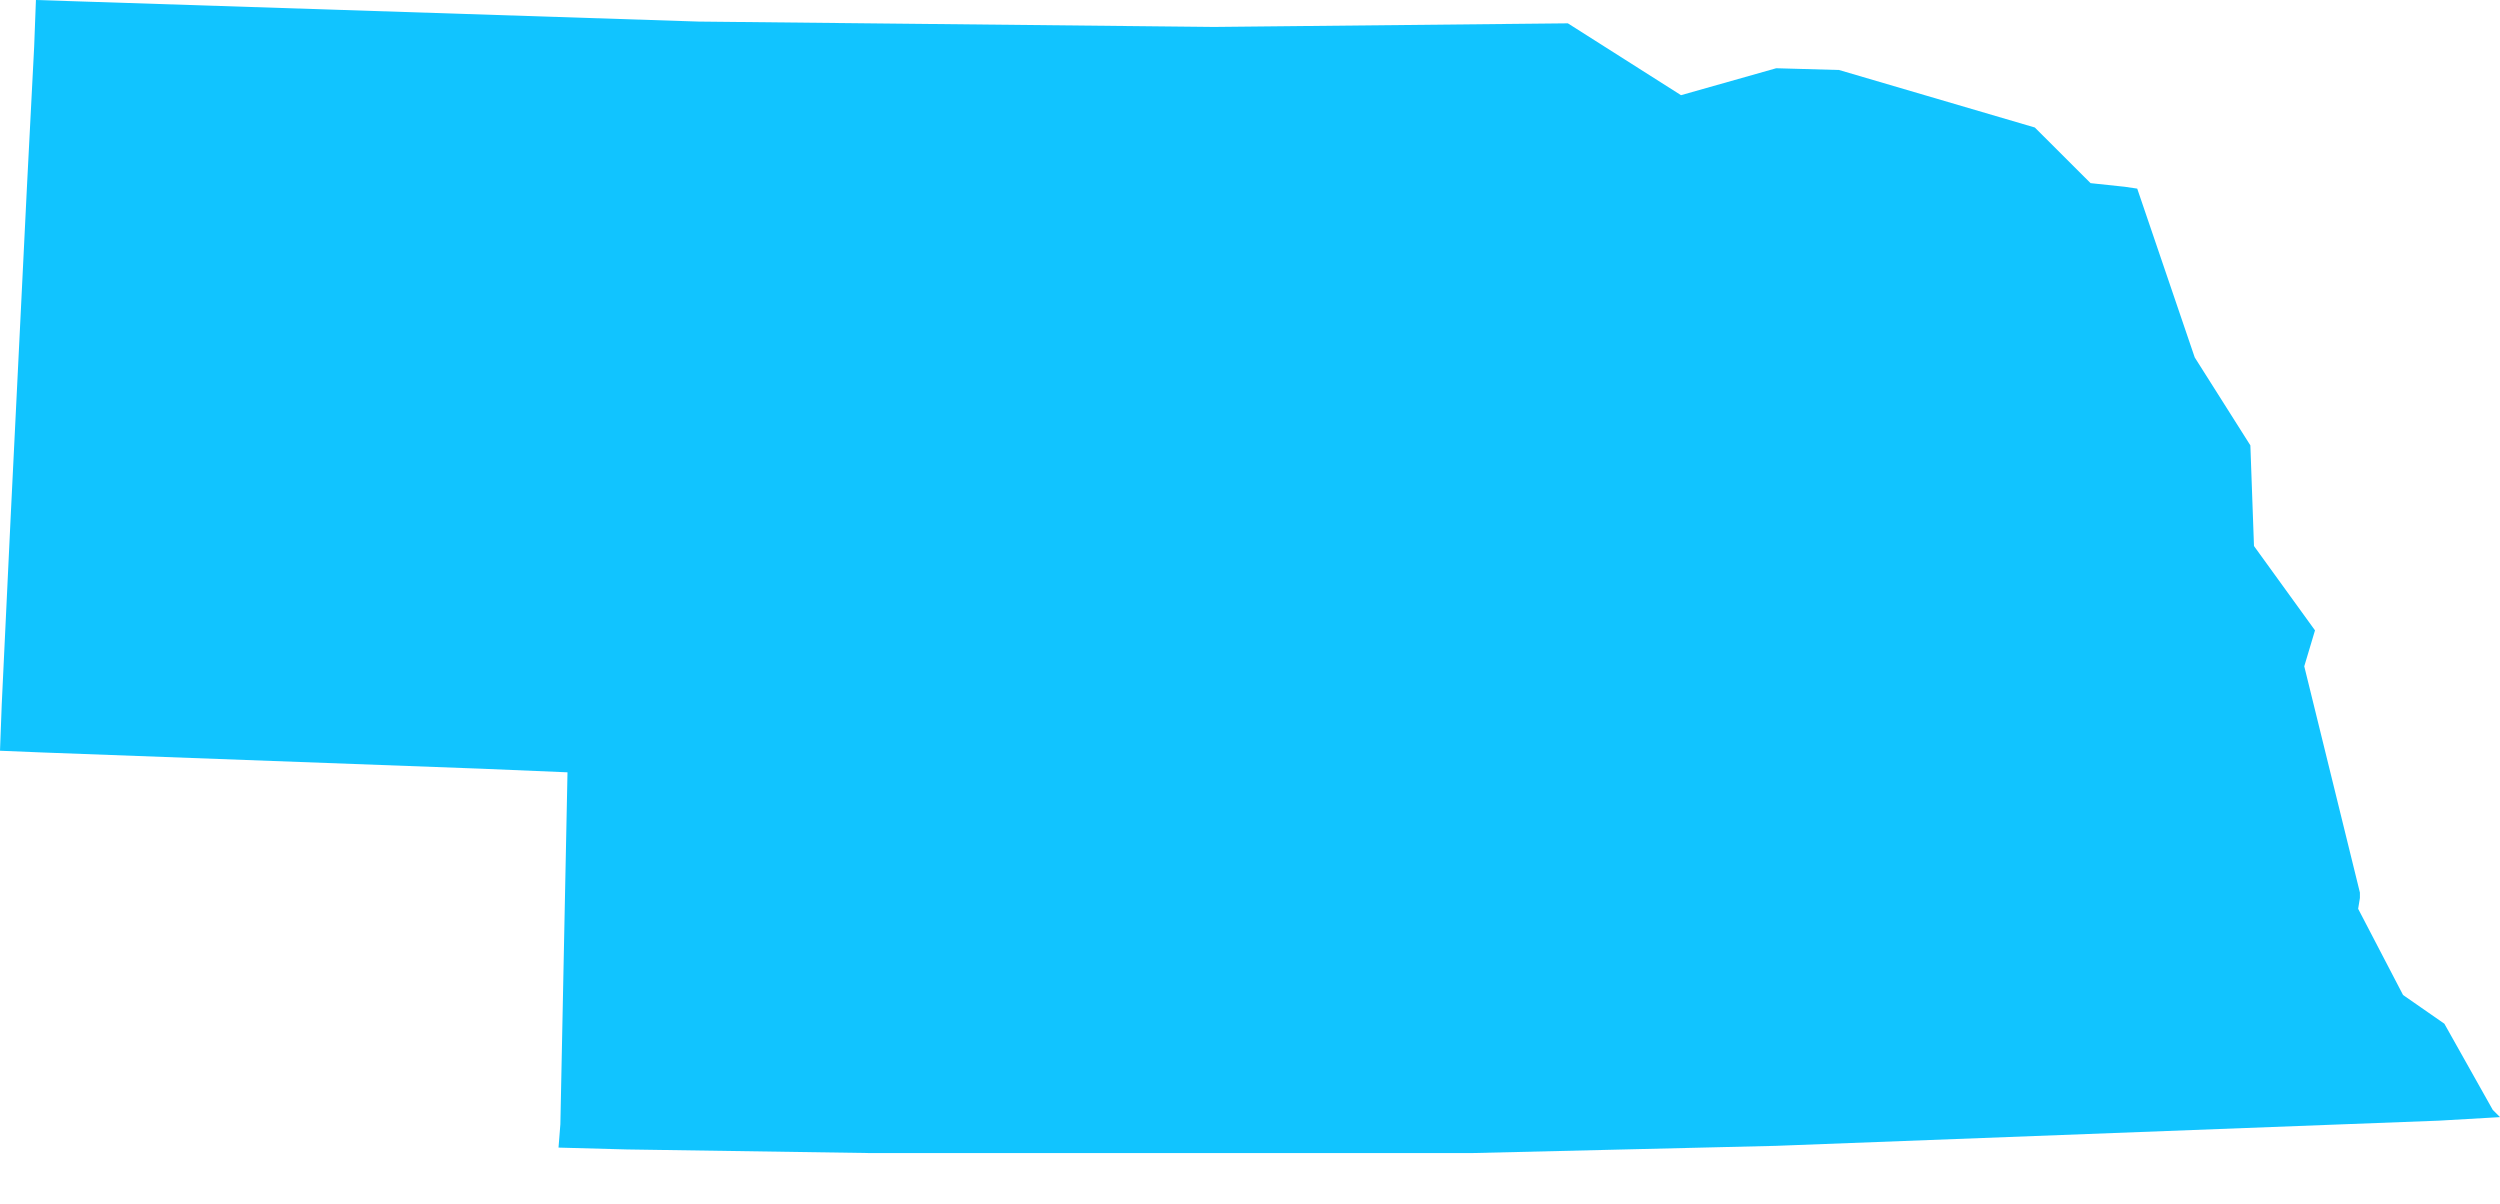 <?xml version="1.0" encoding="UTF-8"?>
<svg width="27px" height="13px" viewBox="0 0 27 13" version="1.1" xmlns="http://www.w3.org/2000/svg" xmlns:xlink="http://www.w3.org/1999/xlink">
    <!-- Generator: Sketch 48.1 (47250) - http://www.bohemiancoding.com/sketch -->
    <title>NE</title>
    <desc>Created with Sketch.</desc>
    <defs></defs>
    <g id="Registration2.1" stroke="none" stroke-width="1" fill="none" fill-rule="evenodd" transform="translate(-17, -1561)">
        <g id="Group" transform="translate(17, 203)" fill="#11C4FF">
            <polygon fill="#11C4FF" id="NE" points="22.578 1359.978 21.976 1359.377 19.862 1358.756 19.183 1358.737 18.155 1359.028 16.933 1358.252 13.112 1358.291 7.545 1358.233 0.97 1358.019 0.388 1358 0.369 1358.504 0.291 1360.017 0.116 1363.567 0.019 1365.603 0 1366.108 0.466 1366.127 5.198 1366.302 6.129 1366.341 6.052 1370.142 6.032 1370.394 6.769 1370.414 9.388 1370.453 15.905 1370.453 19.183 1370.375 26.341 1370.103 27 1370.065 26.922 1369.987 26.399 1369.056 25.953 1368.746 25.468 1367.815 25.487 1367.698 25.487 1367.64 24.886 1365.196 25.002 1364.808 24.343 1363.897 24.304 1362.81 23.703 1361.86 23.082 1360.037 22.946 1360.017 22.578 1359.978"></polygon>
        </g>
    </g>
</svg>
